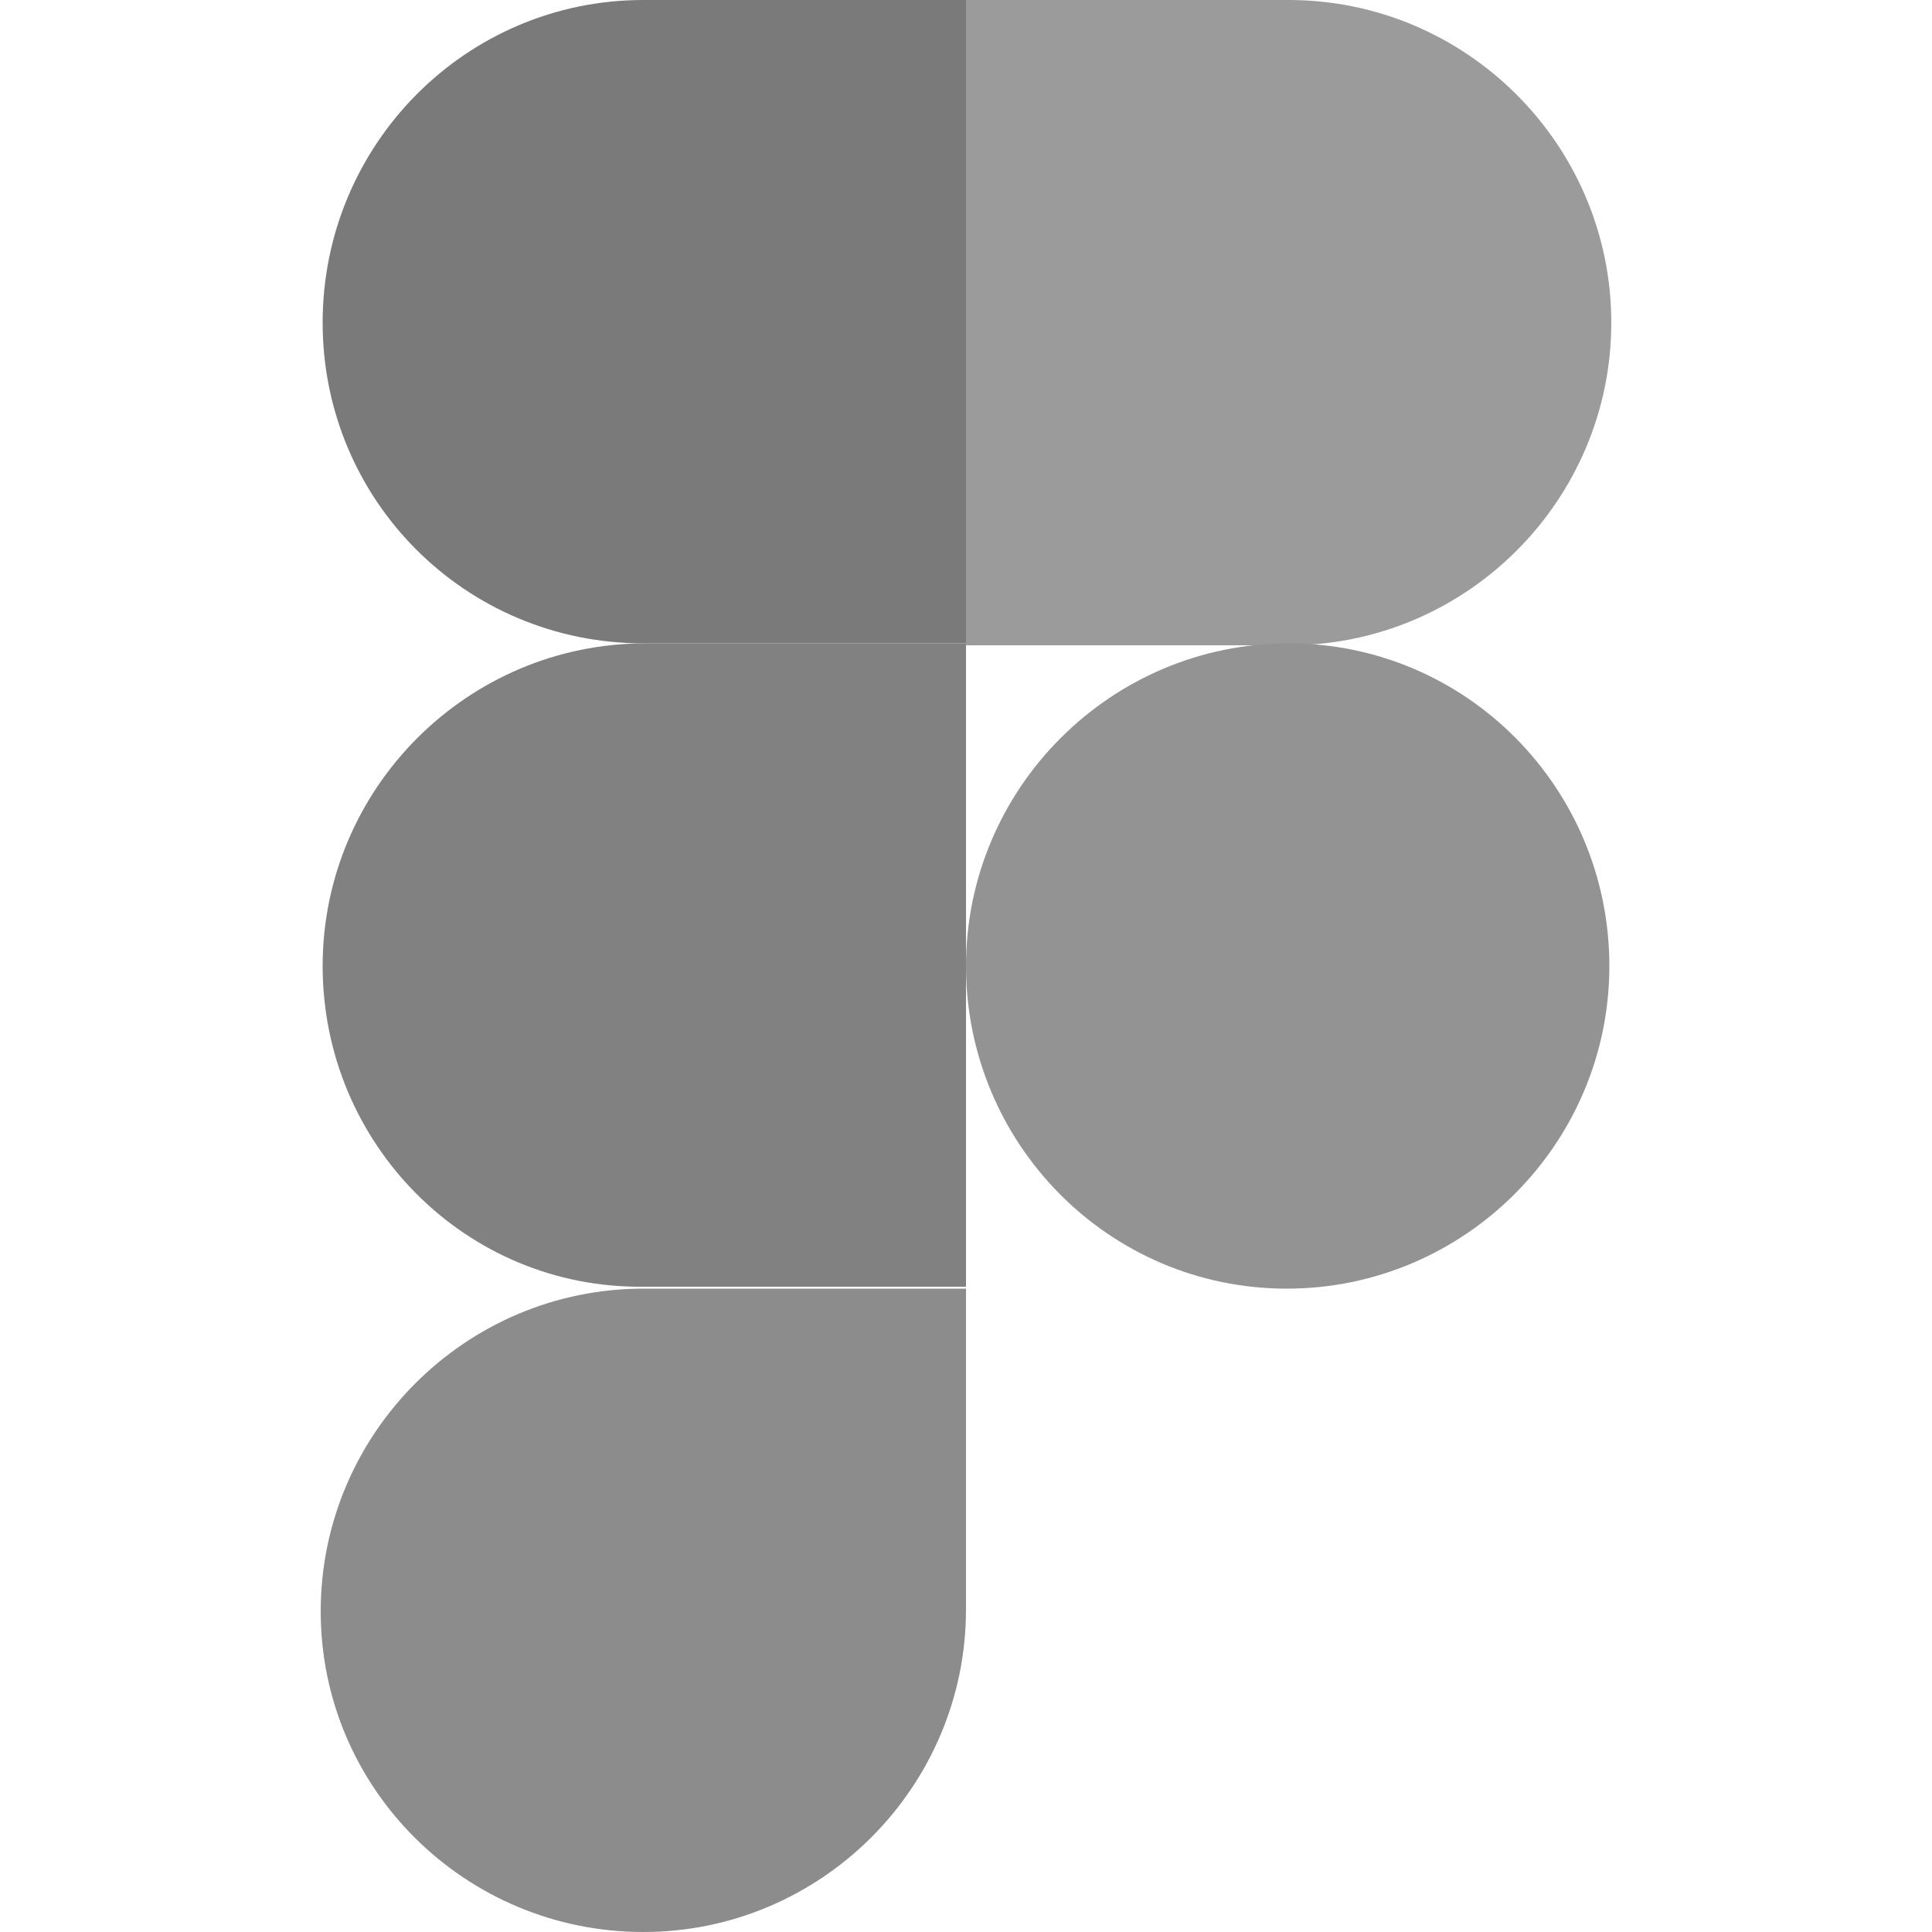 <svg width="100" height="100" viewBox="0 0 100 100" fill="none" xmlns="http://www.w3.org/2000/svg">
<g id="figma">
<path id="Vector" d="M33.3 100C42.5 100 50 92.5 50 83.3V66.7H33.3C24.1 66.7 16.6 74.2 16.6 83.4C16.6 92.6 24.1 100 33.3 100Z" fill="#8C8C8C"/>
<path id="Vector_2" d="M16.7 50C16.7 40.8 24.2 33.3 33.4 33.3H50V66.6H33.3C24.1 66.7 16.7 59.2 16.7 50Z" fill="#818181"/>
<path id="Vector_3" d="M16.7 16.7C16.7 7.5 24.1 0 33.3 0H50V33.3H33.3C24.1 33.3 16.7 25.9 16.7 16.7Z" fill="#7A7A7A"/>
<path id="Vector_4" d="M50 0H66.7C75.9 0 83.4 7.5 83.4 16.7C83.4 25.9 75.9 33.4 66.7 33.4H50V0Z" fill="#9B9B9B"/>
<path id="Vector_5" d="M83.3 50C83.3 59.2 75.8 66.7 66.6 66.7C57.4 66.7 50 59.2 50 50C50 40.8 57.5 33.3 66.7 33.3C75.9 33.3 83.3 40.8 83.3 50Z" fill="#939393"/>
</g>
</svg>
